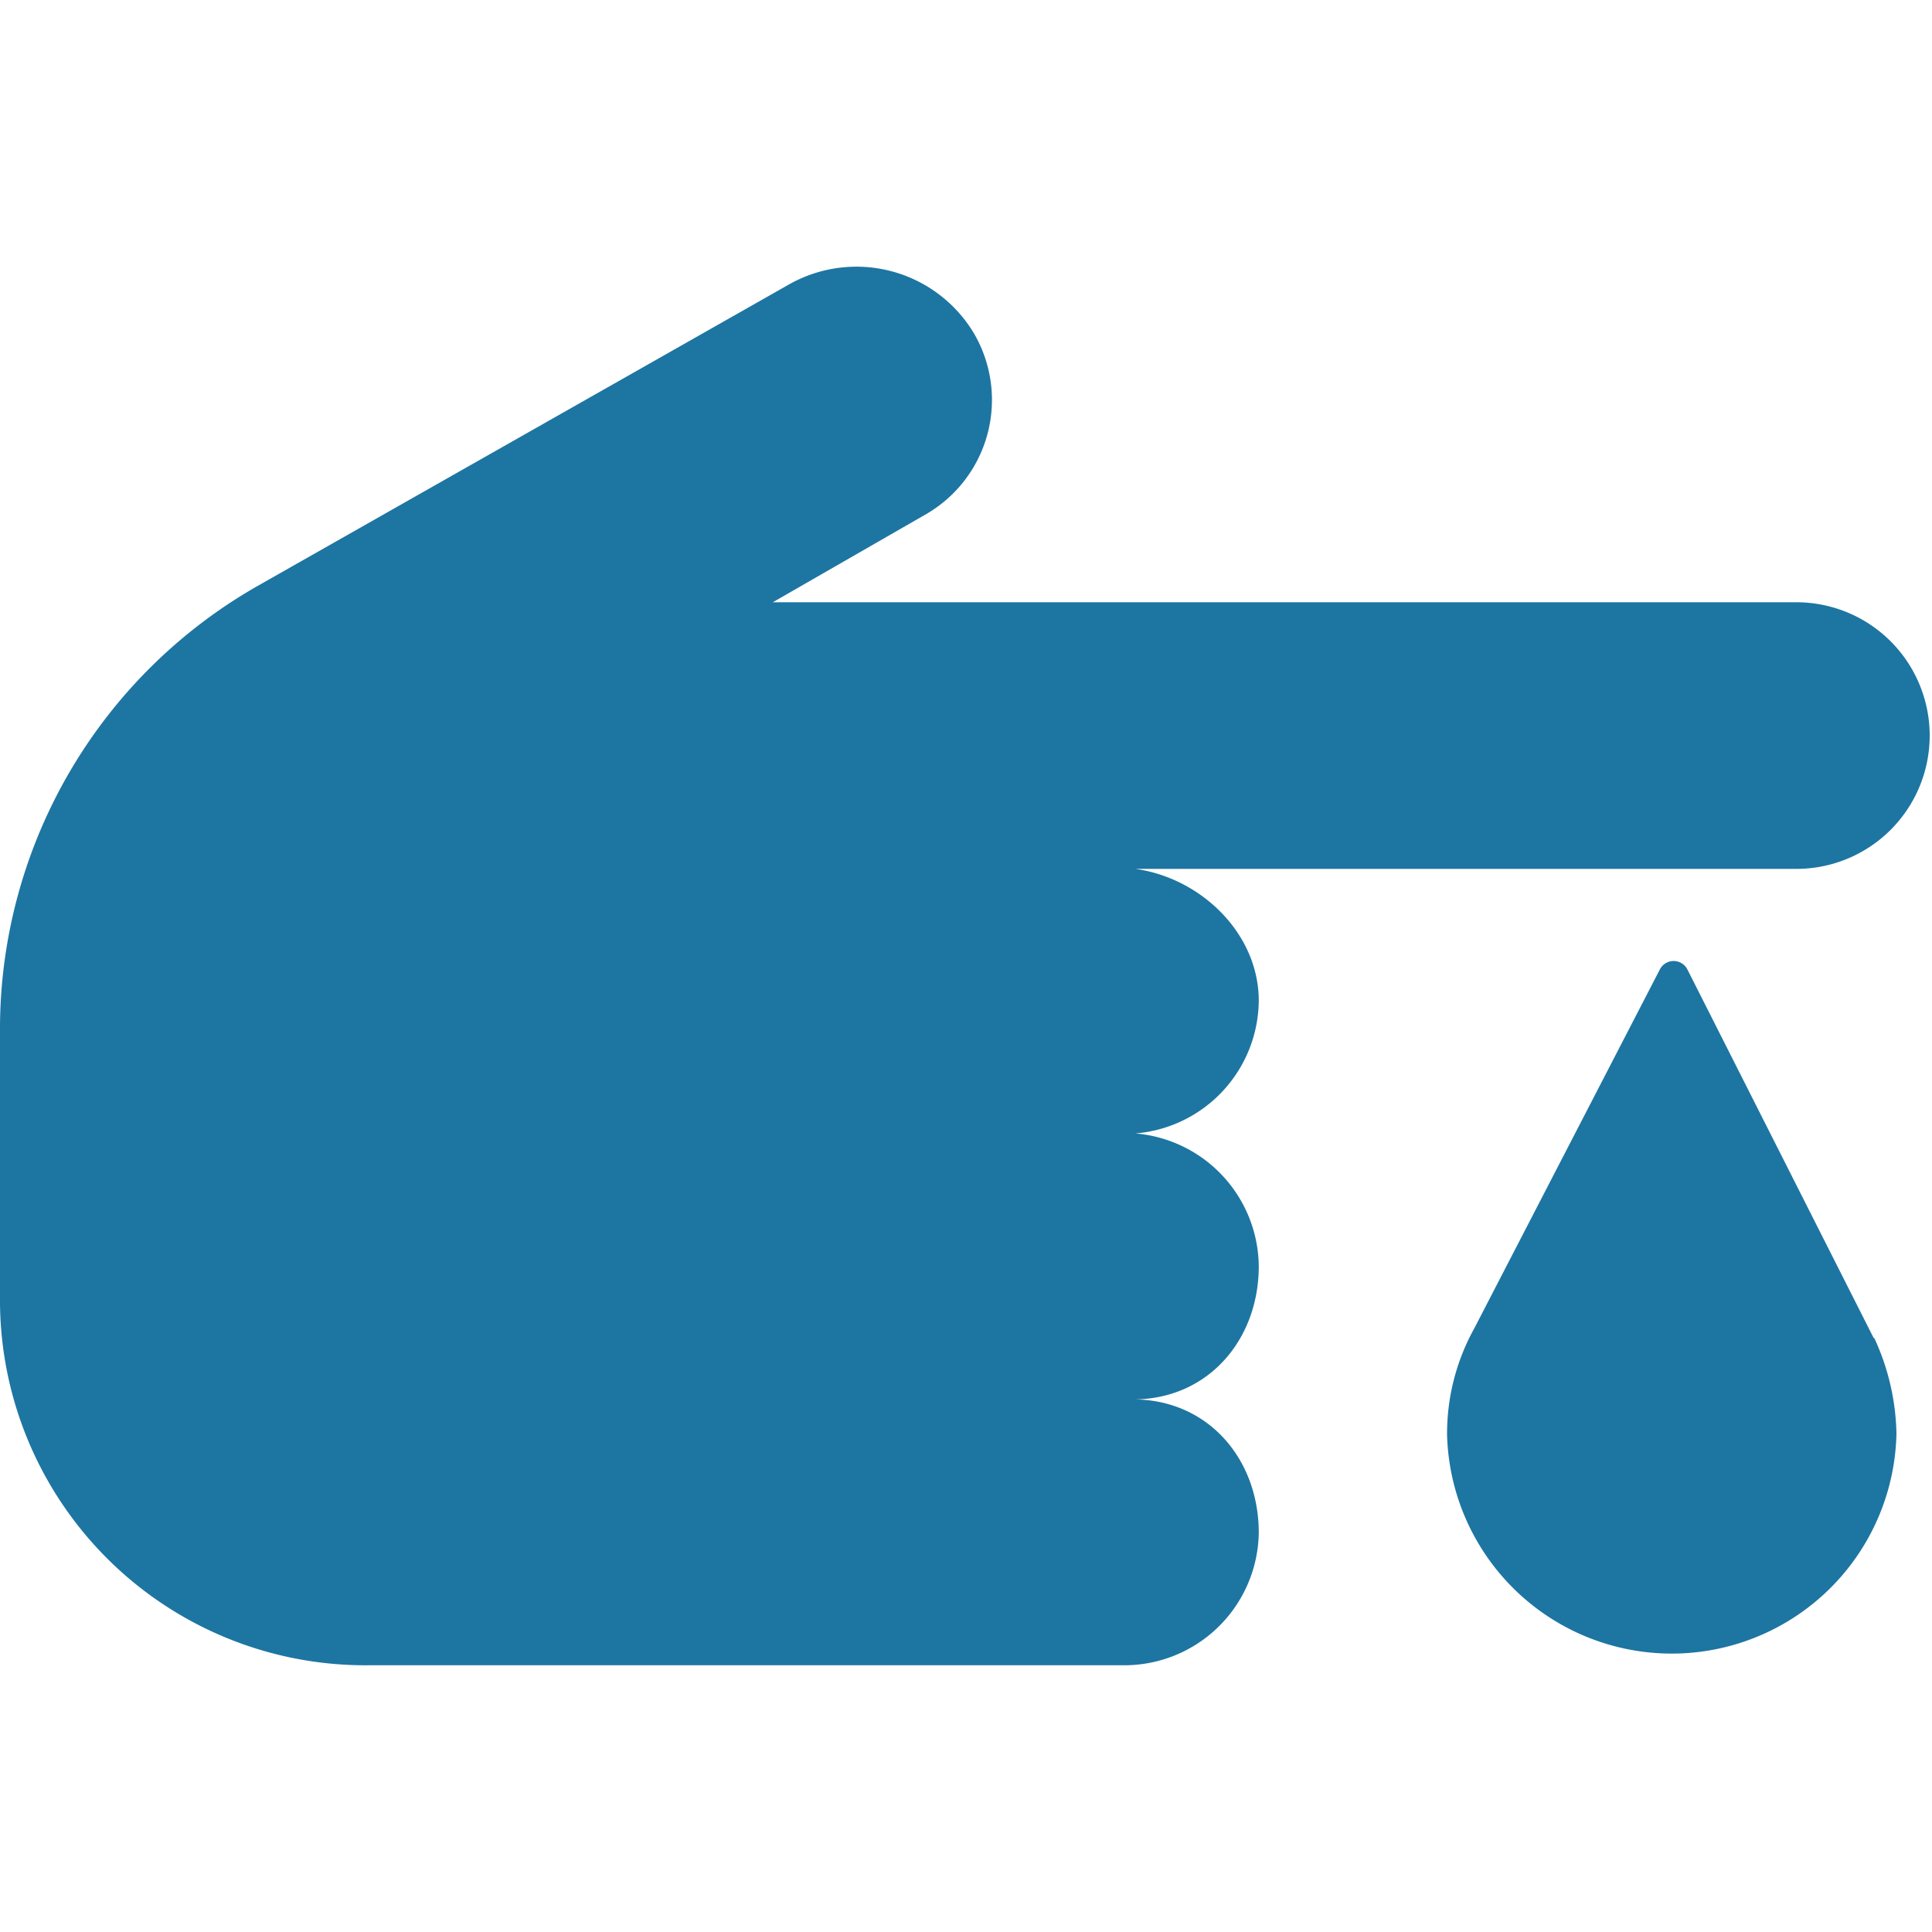 <svg id="a7a6e1d1-59f2-4100-95c7-1c7503b9cb1d" data-name="Layer 1" xmlns="http://www.w3.org/2000/svg" viewBox="0 0 150 150"><path d="M145.47,103.88,131,75.25a1.2,1.2,0,0,0-2.12,0l-14.41,27.87a16.87,16.87,0,0,0-2.12,8.27,17.45,17.45,0,0,0,34.89-.08,18.4,18.4,0,0,0-1.72-7.42" style="fill:#1d75a2"/><path d="M28.57,129.29H87.19A10.44,10.44,0,0,0,97.73,119c0-5.66-3.85-10.25-9.58-10.35,5.73-.1,9.58-4.69,9.58-10.34A10.45,10.45,0,0,0,88.15,88a10.43,10.43,0,0,0,9.58-10.3c0-5.21-4.47-9.53-9.58-10.24h51.32a10.35,10.35,0,1,0,0-20.7H60L71.76,40a10.25,10.25,0,0,0,3.85-14.13A10.63,10.63,0,0,0,61.23,22.1L20.11,45.43A39.61,39.61,0,0,0,0,79.65V101.2a28.36,28.36,0,0,0,28.55,28.09Z" style="fill:#1d75a2"/></svg>